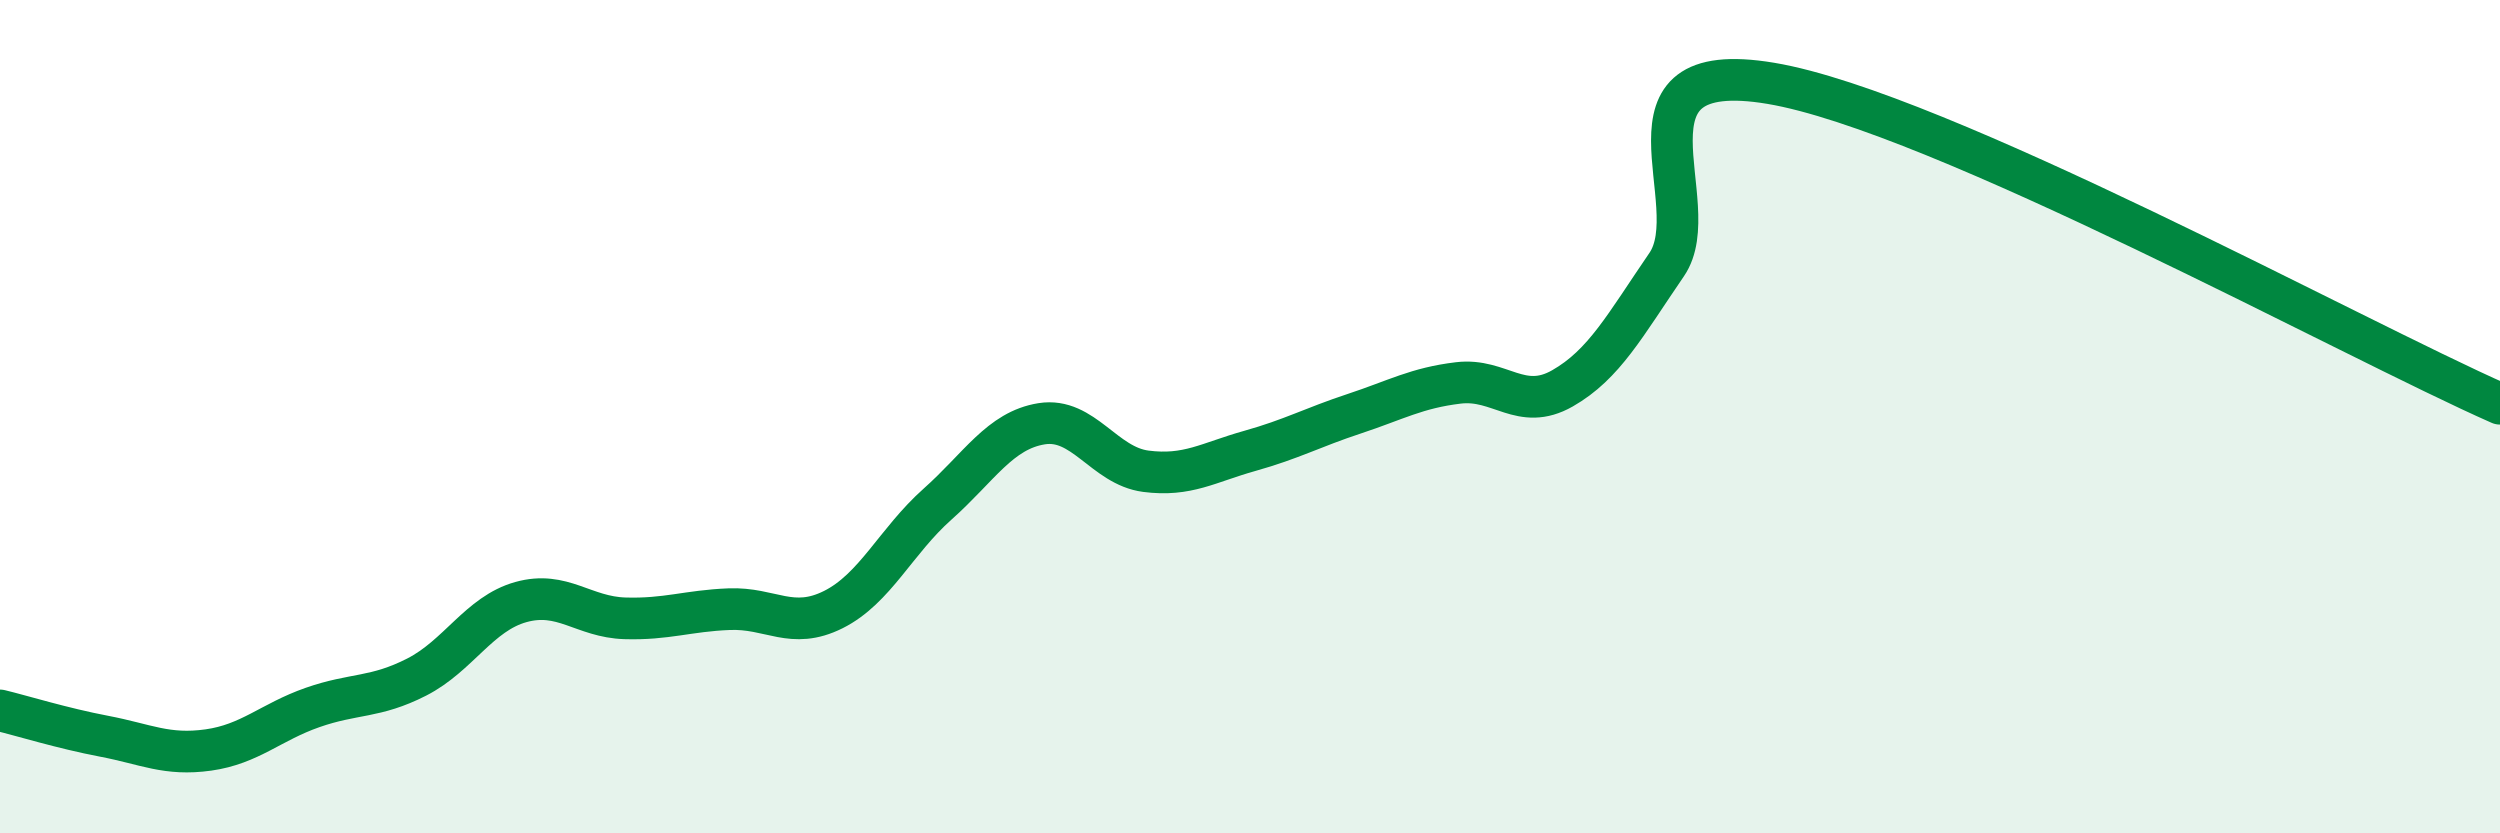 
    <svg width="60" height="20" viewBox="0 0 60 20" xmlns="http://www.w3.org/2000/svg">
      <path
        d="M 0,17.05 C 0.5,17.17 1.5,17.48 2.5,17.67 C 3.5,17.86 4,18.14 5,18 C 6,17.86 6.5,17.33 7.5,16.98 C 8.5,16.63 9,16.76 10,16.25 C 11,15.74 11.5,14.73 12.5,14.45 C 13.5,14.17 14,14.81 15,14.84 C 16,14.87 16.5,14.66 17.5,14.62 C 18.5,14.58 19,15.13 20,14.63 C 21,14.13 21.5,12.99 22.5,12.1 C 23.5,11.21 24,10.33 25,10.17 C 26,10.01 26.5,11.18 27.5,11.31 C 28.5,11.44 29,11.1 30,10.82 C 31,10.54 31.5,10.26 32.5,9.93 C 33.5,9.6 34,9.31 35,9.19 C 36,9.07 36.5,9.89 37.5,9.32 C 38.5,8.75 39,7.81 40,6.35 C 41,4.89 38.5,1.33 42.5,2 C 46.5,2.67 56.5,8.15 60,9.69L60 20L0 20Z"
        fill="#008740"
        opacity="0.1"
        stroke-linecap="round"
        stroke-linejoin="round"
      />
      <path
        d="M 0,17.05 C 0.5,17.17 1.5,17.48 2.5,17.67 C 3.5,17.86 4,18.14 5,18 C 6,17.86 6.5,17.33 7.5,16.98 C 8.5,16.63 9,16.76 10,16.25 C 11,15.74 11.5,14.73 12.5,14.45 C 13.5,14.17 14,14.81 15,14.84 C 16,14.87 16.5,14.66 17.5,14.62 C 18.5,14.58 19,15.13 20,14.63 C 21,14.13 21.5,12.99 22.5,12.1 C 23.5,11.21 24,10.33 25,10.17 C 26,10.01 26.5,11.18 27.5,11.31 C 28.5,11.44 29,11.1 30,10.82 C 31,10.54 31.5,10.26 32.5,9.93 C 33.5,9.6 34,9.31 35,9.19 C 36,9.07 36.5,9.89 37.5,9.32 C 38.5,8.75 39,7.81 40,6.35 C 41,4.89 38.5,1.33 42.5,2 C 46.5,2.67 56.5,8.15 60,9.69"
        stroke="#008740"
        stroke-width="1"
        fill="none"
        stroke-linecap="round"
        stroke-linejoin="round"
      />
    </svg>
  
